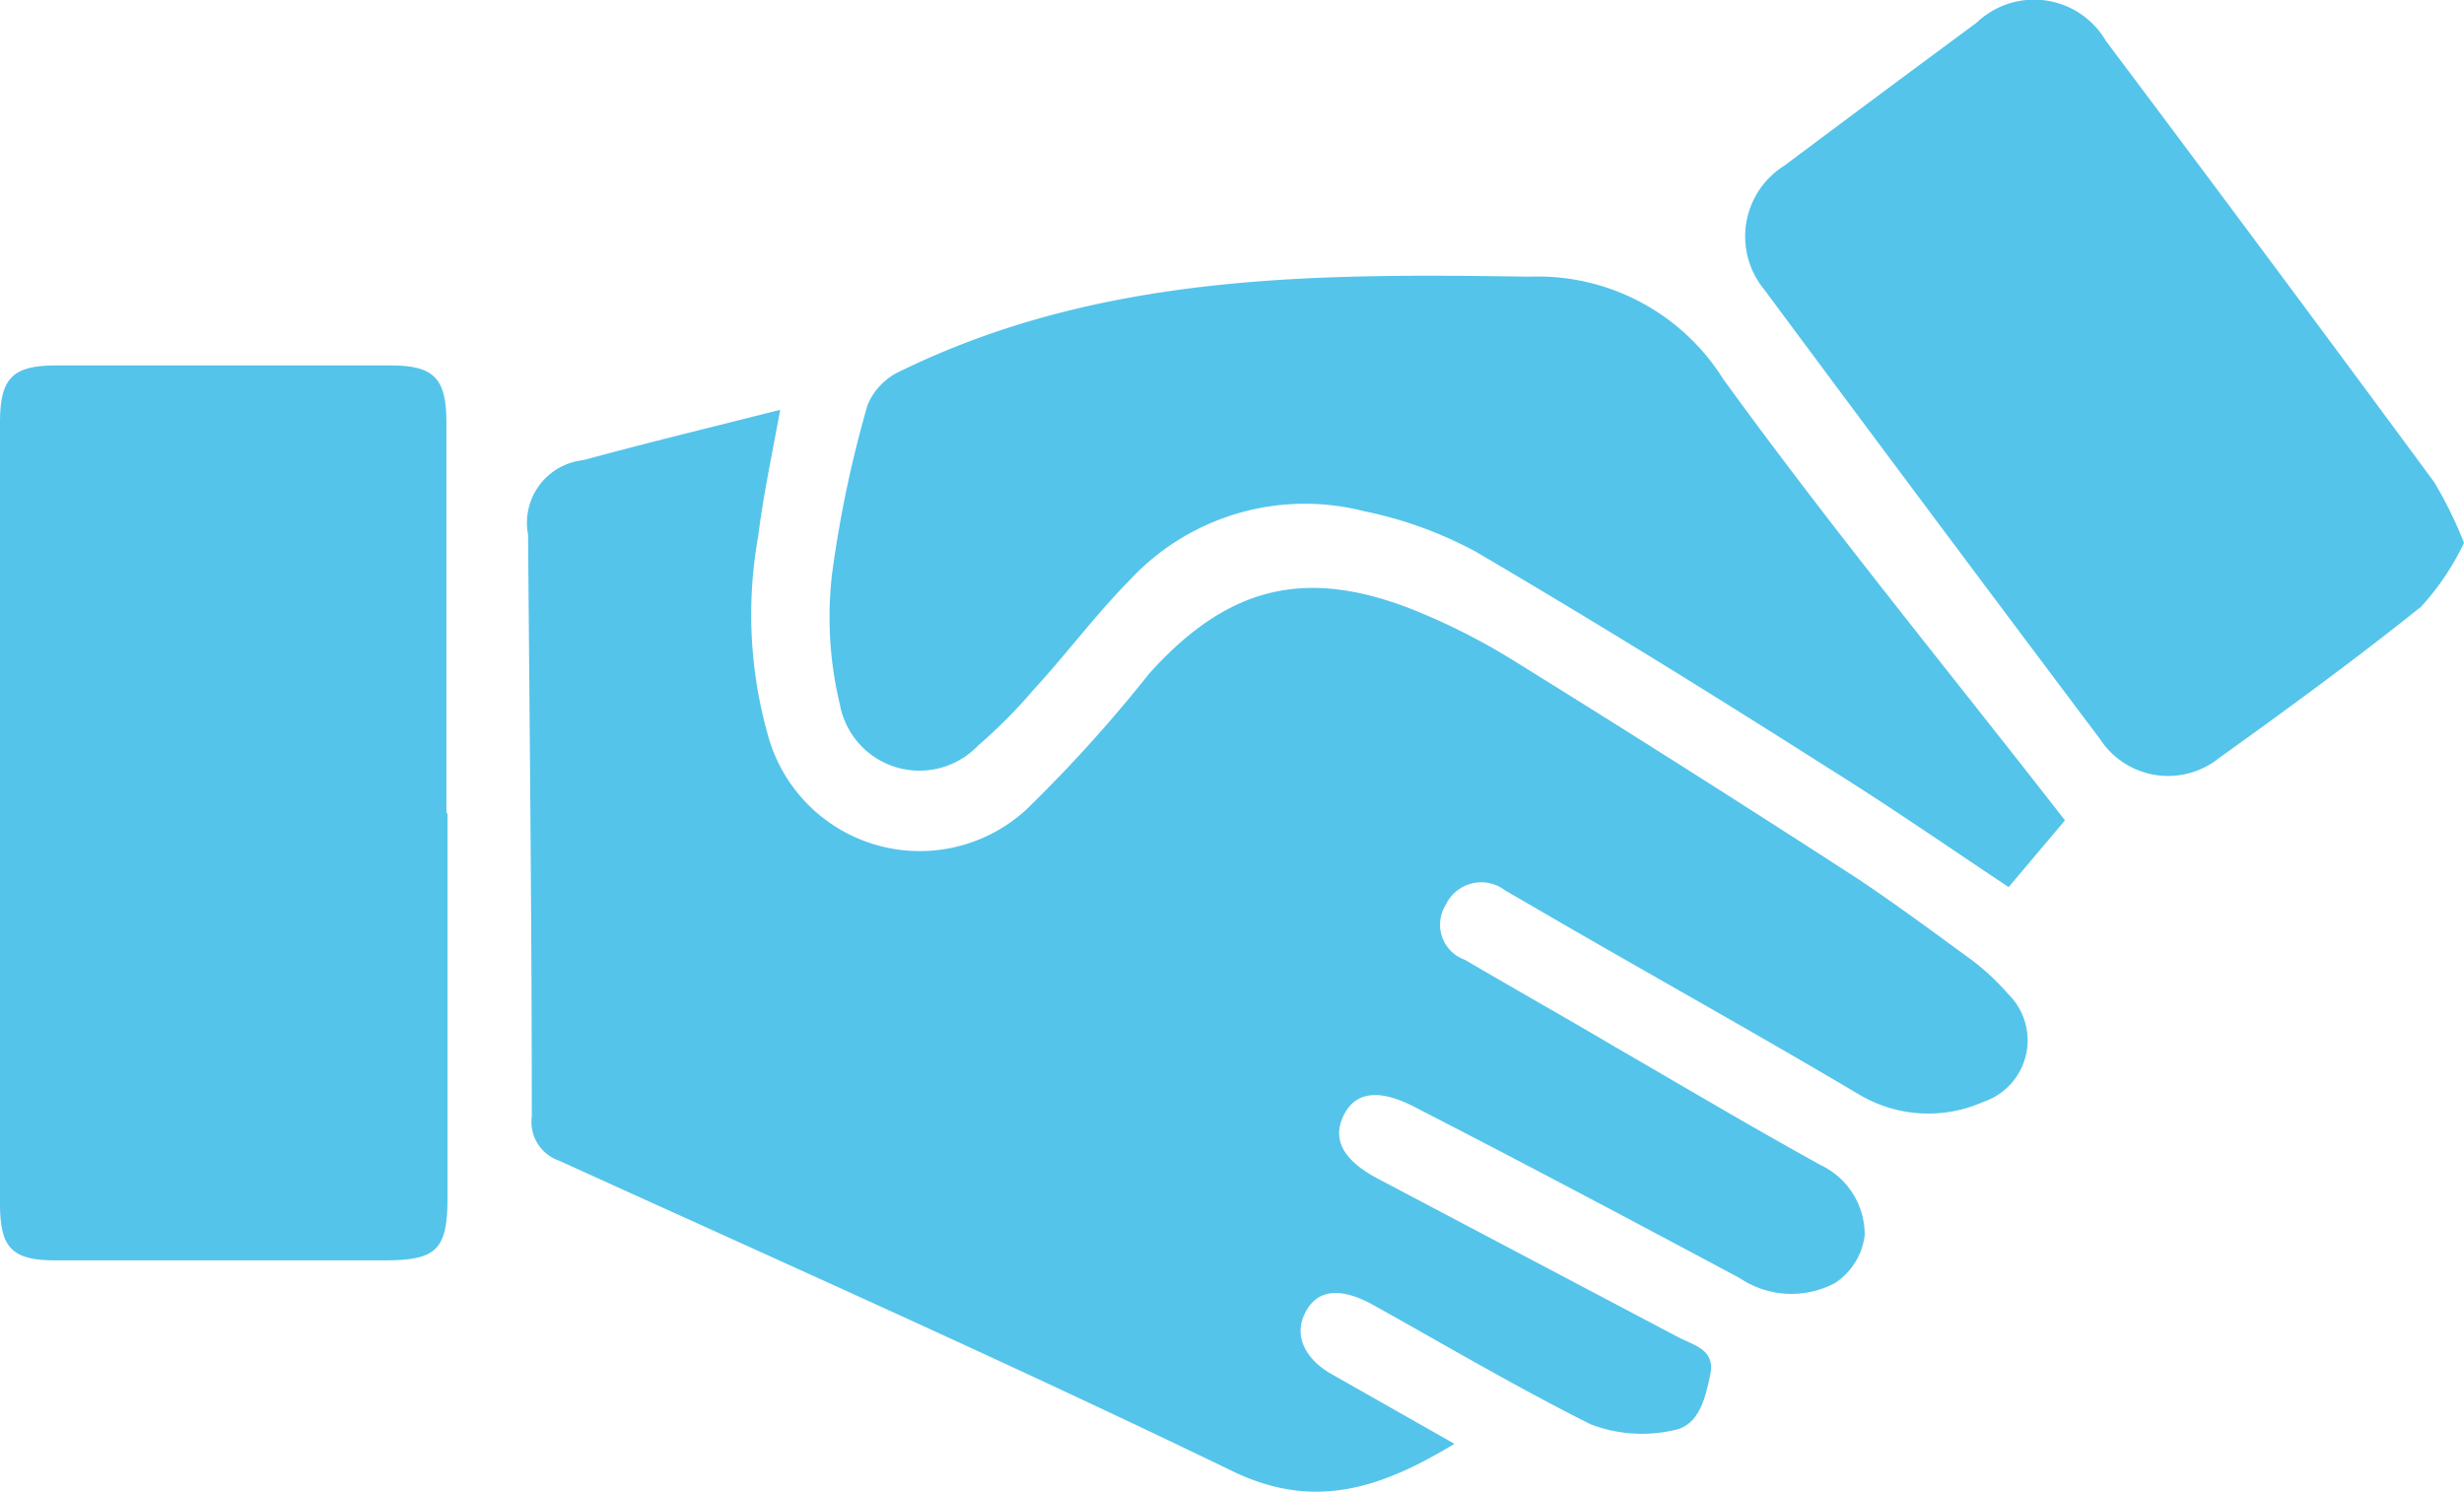 <svg id="Layer_1" data-name="Layer 1" xmlns="http://www.w3.org/2000/svg" viewBox="0 0 66.07 40"><defs><style>.cls-1{fill:#54c4eb;}</style></defs><title>VerSprite-GRC-Offerings-Overview-Integrate Risk Management Page</title><path class="cls-1" d="M39,38.72c-2,1.21-3.79,1.8-6,.71-5.95-2.88-12-5.57-18-8.3a1.1,1.1,0,0,1-.74-1.19c0-5.2-.06-10.4-.1-15.6a1.69,1.69,0,0,1,1.48-2c1.73-.47,3.46-.89,5.28-1.35-.21,1.16-.45,2.27-.59,3.39a11.89,11.89,0,0,0,.26,5.33,4.22,4.22,0,0,0,6.93,2,38.29,38.29,0,0,0,3.29-3.64c2.09-2.33,4.17-2.87,7.08-1.72a17.44,17.44,0,0,1,2.8,1.43q4.61,2.86,9.16,5.81c1,.67,2,1.41,3,2.14a6.42,6.42,0,0,1,1,.93,1.74,1.74,0,0,1-.67,2.89,3.63,3.63,0,0,1-3.3-.18C47,27.66,44,26,41,24.25c-.21-.12-.43-.25-.64-.37a1.05,1.05,0,0,0-1.59.38,1,1,0,0,0,.51,1.48c1.33.78,2.68,1.54,4,2.32,1.85,1.07,3.68,2.16,5.55,3.19A2.06,2.06,0,0,1,50,33.13a1.79,1.79,0,0,1-.8,1.28,2.49,2.49,0,0,1-2.56-.14c-2.81-1.5-5.63-3-8.45-4.45l-.25-.13q-1.45-.75-1.92.24c-.3.63,0,1.18.89,1.66L45,35.86c.42.22,1,.33.86,1s-.31,1.38-1,1.5a3.86,3.86,0,0,1-2.2-.16c-2-1-3.91-2.13-5.85-3.21-.89-.49-1.52-.41-1.83.25s.1,1.27.76,1.63Z"/><path class="cls-1" d="M12,21.82q0,5.15,0,10.3c0,1.39-.29,1.68-1.68,1.68H1.48C.33,33.8,0,33.47,0,32.3q0-10.49,0-21c0-1.16.35-1.5,1.49-1.5h9c1.14,0,1.48.35,1.48,1.51q0,5.24,0,10.49Z"/><path class="cls-1" d="M55.37,22l-1.51,1.79c-1.61-1.07-3.18-2.16-4.8-3.17-3.14-2-6.28-3.94-9.48-5.82a10.82,10.82,0,0,0-3-1.09,6.41,6.41,0,0,0-6.29,1.85c-.91.92-1.71,2-2.57,2.93A13.78,13.78,0,0,1,26.22,20a2.17,2.17,0,0,1-3.7-1.11,10,10,0,0,1-.21-3.49,31.29,31.29,0,0,1,.95-4.53,1.71,1.71,0,0,1,.87-.91C29.48,7.34,35.2,7.33,41,7.42a5.87,5.87,0,0,1,5.21,2.75C49.11,14.17,52.26,18,55.37,22Z"/><path class="cls-1" d="M66.07,14.56a7,7,0,0,1-1.15,1.71c-1.76,1.41-3.58,2.74-5.42,4.06a2.18,2.18,0,0,1-3.19-.51q-4.51-6-9-12.05a2.24,2.24,0,0,1,.54-3.33Q50.44,2.5,53,.61a2.23,2.23,0,0,1,3.47.49Q60.9,7,65.27,12.93A10.77,10.77,0,0,1,66.07,14.56Z"/></svg>